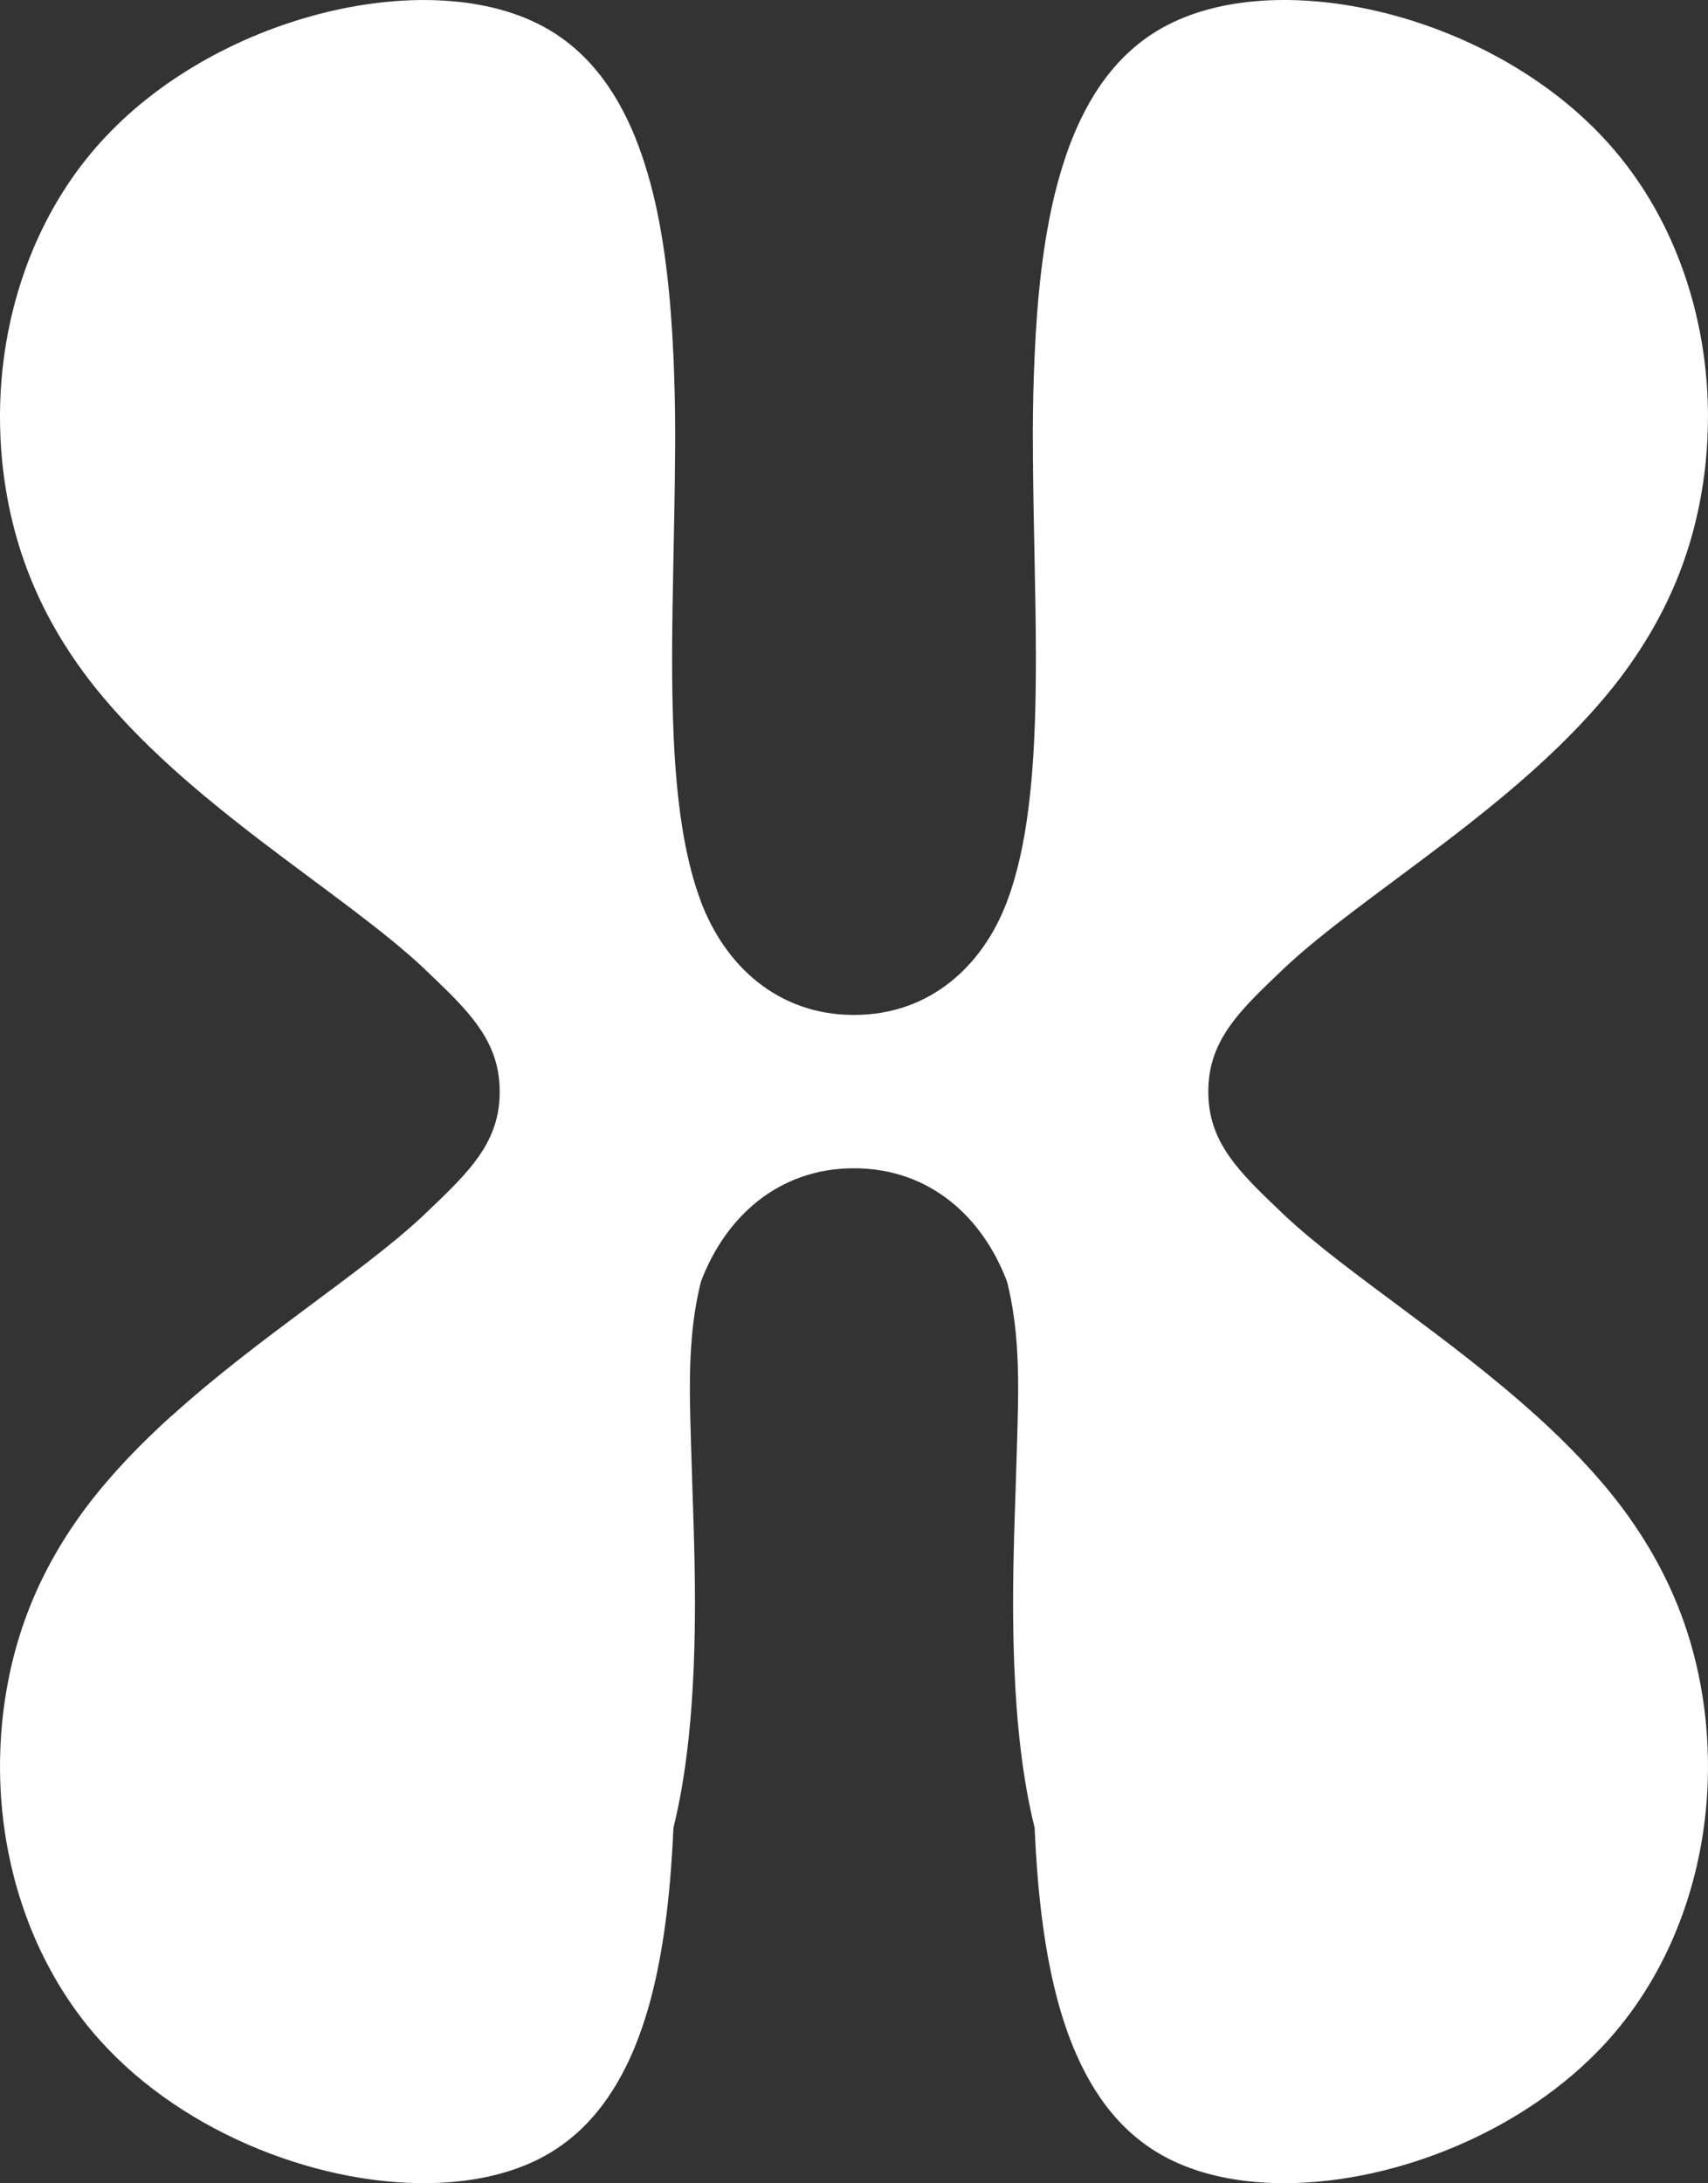 <svg xmlns="http://www.w3.org/2000/svg" viewBox="0 0 720.29 920.31"><rect x="0" y="0" width="720.29" height="920.31" fill="#333333" stroke="none"/><defs><style>.cls-1{fill:#fff;mix-blend-mode:multiply;}.cls-2{isolation:isolate;}</style></defs><g class="cls-2"><g id="_&#xC774;&#xC5B4;_2"><g id="_&#xB9AC;_&#xBAA8;&#xB4DC;"><path class="cls-1" d="M72.41,596.76c-12.9,11.69-25.04,24.16-35.41,37.76-20.9,27.6-32.57,57.19-36.05,91.06-.69,6.89-1,13.82-.94,20.73,.1,11.53,1.25,23.02,3.45,34.26h0c2.87,14.64,7.5,28.84,13.86,42.16,.05,.1,.09,.19,.13,.29,.13,.28,.28,.55,.42,.83,6.37,13.08,14.43,25.29,24.19,36.16,36.09,40.23,95.05,62.21,142.8,60.18,15.94-.68,30.63-4.03,42.81-10.28,13.53-6.92,23.9-17.43,31.88-30.66,3.14-5.2,5.92-10.82,8.36-16.81h0l.02-.04v-.04c2.96-7.32,5.45-15.15,7.48-23.49h0c5.02-20.43,7.48-43.67,8.6-68.4h0c5.18-21,7.6-44.41,8.56-68.18h0v-.07c.35-8.85,.51-17.78,.51-26.56h0c0-22.63-1.06-45.21-1.69-67.79-.21-7.08-.42-14.11-.45-21.13-.07-15.43,.77-30.76,4.6-46.26h0l.02-.05v-.04c.03-.06,.06-.12,.09-.18-.02,.03-.04,.06-.06,.1,.01-.04,.03-.07,.04-.11,10.14-26.86,32.37-47.71,64.52-47.71,32.14,0,54.37,20.84,64.5,47.71,.01,.04,.03,.08,.04,.11-.02-.03-.04-.06-.06-.1,.04,.08,.07,.15,.11,.22h0c3.85,15.52,4.69,30.87,4.63,46.31-.03,7.02-.25,14.05-.45,21.13-.62,22.58-1.69,45.16-1.69,67.78h0c0,8.79,.16,17.72,.51,26.57v.06h0c.95,23.78,3.37,47.18,8.57,68.17h0c1.08,24.75,3.56,47.99,8.58,68.4h0c2.03,8.37,4.53,16.22,7.48,23.55l.02,.04c8.63,21.24,21.38,37.83,40.23,47.47,12.16,6.24,26.83,9.59,42.75,10.28,44.36,1.91,98.42-16.93,134.81-51.88,2.78-2.67,5.47-5.43,8.03-8.29,19.96-22.22,32.83-49.97,38.62-79.44h0c2.2-11.24,3.35-22.74,3.45-34.26,.06-6.92-.25-13.85-.94-20.73-3.46-33.87-15.18-63.46-36.05-91.06-10.37-13.6-22.51-26.06-35.41-37.76v.04c-36.59-33.14-79.79-59.93-105.58-83.95-17.1-16.31-29.96-28.01-32.35-46.35-.02-.16-.04-.31-.06-.47-.04-.35-.07-.71-.11-1.07-.03-.3-.06-.61-.08-.91-.02-.25-.03-.5-.05-.74,0-.05,0-.09,0-.14-.02-.33-.04-.66-.05-1,0-.04,0-.08,0-.12h0v-.02c-.02-.59-.04-1.18-.04-1.78,0-.03,0-.05,0-.08,0,0,0-.01,0-.02,0-.12,0-.24,0-.36,0-.49,.01-.98,.03-1.46v-.02h0c.02-.53,.05-1.06,.08-1.58,0-.12,.01-.24,.02-.36,.04-.51,.09-1.01,.14-1.5,.01-.14,.03-.28,.04-.42,.05-.44,.11-.87,.17-1.3,.03-.2,.06-.41,.09-.61,.05-.34,.11-.67,.18-1,.05-.29,.1-.59,.16-.88,.04-.21,.09-.42,.14-.63,.09-.41,.18-.81,.28-1.21,.02-.07,.03-.13,.05-.2,3.37-13.24,12.62-23.18,24.88-34.99,2.08-2,4.24-4.05,6.48-6.19,1.71-1.59,3.5-3.2,5.36-4.82,19.21-16.74,45.86-34.9,72.2-55.62,9.5-7.47,18.96-15.27,28.02-23.47h0c1.57-1.43,3.13-2.86,4.68-4.31,6.16-5.76,12.1-11.72,17.73-17.92,4.56-5.02,8.92-10.18,12.99-15.53h0v-.02c20.88-27.56,32.59-57.18,36.05-91.05,.65-6.55,.96-13.14,.94-19.73,0-.34,0-.67,0-1.01-.1-11.53-1.25-23.02-3.45-34.25h0c-5.79-29.48-18.66-57.23-38.62-79.41C630.1,6.67,541.25-14.56,492.63,10.41c-18.85,9.64-31.6,26.23-40.23,47.47l-.02,.04h0c-2.09,5.2-3.94,10.68-5.57,16.39-.67,2.34-1.31,4.71-1.91,7.14-5.02,20.45-7.5,43.7-8.58,68.4-.5,10.84-.74,21.77-.76,32.67,0,3.63,.02,7.26,.06,10.88h0v.04h0c.18,27.8,1.21,56.38,1.23,83.52,0,5.37-.04,10.67-.12,15.91-.56,33.44-3.31,63.91-11.98,86.96,0,.02-.01,.03-.02,.05h0v.04s-.04,.07-.06,.11l.03-.05s-.02,.05-.03,.08c-10.11,26.9-32.35,47.79-64.53,47.79-32.18,0-54.42-20.88-64.55-47.79,0-.03-.02-.05-.03-.08l.03,.05s-.03-.05-.04-.08h0s0-.04,0-.05l-.02-.04v-.02l-.02-.02h0c-7.03-18.73-10.15-42.33-11.38-68.45v-.03c-.03-.62-.05-1.24-.08-1.86-.24-5.44-.4-10.97-.49-16.6-.09-5.24-.13-10.54-.12-15.91,.03-27.14,1.05-55.71,1.23-83.51h0v-.03h0c.05-3.63,.07-7.25,.06-10.89-.01-10.9-.26-21.84-.74-32.67-1.12-24.71-3.58-47.95-8.6-68.4-.68-2.76-1.42-5.45-2.2-8.11-1.56-5.34-3.31-10.49-5.28-15.37v-.05l-.02-.04h0c-8.63-21.24-21.4-37.83-40.23-47.47C179.03-14.55,90.19,6.67,42.06,60.34,22.12,82.52,9.25,110.27,3.46,139.74h0C1.26,150.97,.11,162.46,0,173.99c0,.34,0,.67,0,1.01-.02,6.58,.28,13.17,.94,19.73,3.48,33.87,15.16,63.49,36.05,91.05h0v.02c4.08,5.34,8.44,10.51,13,15.53,5.63,6.2,11.57,12.16,17.73,17.92,1.55,1.45,3.11,2.89,4.68,4.31h0c9.06,8.2,18.52,16,28.02,23.47,26.34,20.72,52.99,38.88,72.2,55.62,1.85,1.62,3.65,3.22,5.36,4.82,2.26,2.15,4.44,4.22,6.53,6.24,12.24,11.79,21.46,21.72,24.83,34.94,.02,.07,.04,.13,.05,.2,.1,.4,.19,.81,.28,1.22,.05,.21,.09,.42,.14,.63,.06,.29,.11,.58,.16,.87,.06,.33,.12,.67,.18,1.01,.03,.2,.06,.4,.09,.6,.06,.43,.12,.87,.17,1.31,.02,.14,.03,.28,.04,.42,.05,.5,.1,1,.14,1.51,0,.11,.01,.23,.02,.34,.03,.41,.06,.82,.08,1.24,0,.08,0,.17,0,.25,0,.04,0,.07,0,.11h0c.01,.44,.02,.86,.03,1.29,0,.06,0,.12,0,.17v.02c0,.12,0,.23,0,.35v.02s0,.05,0,.08c0,.5-.02,1-.03,1.5,0,.1,0,.21,0,.31,0,.04,0,.08,0,.12,0,.2-.02,.4-.03,.6,0,.19-.02,.38-.03,.57-.01,.24-.03,.48-.04,.71-.02,.31-.06,.61-.08,.91-.03,.36-.07,.71-.11,1.07-.02,.16-.04,.31-.06,.47-2.39,18.34-15.25,30.04-32.35,46.35-25.79,24.01-68.99,50.81-105.58,83.95"></path></g></g></g></svg>